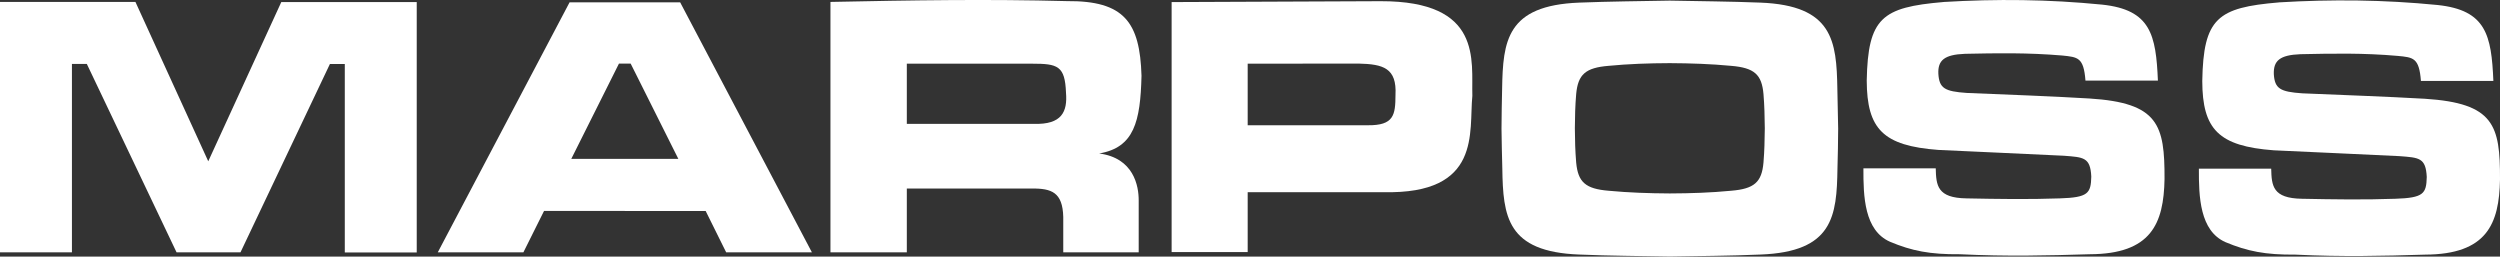 <svg xmlns="http://www.w3.org/2000/svg" id="New_Layer" viewBox="0 0 648.5 66.56"><rect x="0" y="0" width="648.5" height="66.56" fill="#333333" stroke="none"/><defs><style>.cls-1{fill:#fff;fill-rule:evenodd;}</style></defs><g id="Livello_1"><g id="_2353734770272"><path class="cls-1" d="m162.07,54.73h20.98l5.32,10.73h22.24L176.43.6h-28.68l-34.19,64.85h22.21l5.35-10.73h20.96Zm0-13.52h-13.88l12.37-24.72h3.03l12.37,24.72h-13.88Z"></path><polygon class="cls-1" points="54.02 65.46 62.38 65.46 85.58 16.6 89.44 16.6 89.44 65.49 108.1 65.49 108.1 .53 72.97 .53 54.02 41.84 35.13 .5 0 .5 0 65.46 18.66 65.46 18.66 16.58 22.52 16.58 45.8 65.46 54.02 65.46"></polygon><path class="cls-1" d="m215.42.5v64.96h19.81v-16.55h33.43c4.72.13,7.33,1.49,7.15,8.64v7.91h19.57v-13.41c.03-3.84-1.3-11.07-10.26-12.24,9.08-1.54,10.7-8.25,10.99-20.15-.42-13.91-4.49-19.5-19.34-19.37-20.3-.55-40.24-.23-61.36.21Zm19.81,16.02v15.61h32.96c7.26.23,8.74-3.16,8.33-8.09-.26-6.97-2.14-7.52-8.8-7.52h-32.49Z"></path><path class="cls-1" d="m303.92.55v64.83h19.73v-15.53h35.18c25.65.6,22.16-15.71,23.1-24.98-.26-9.19,2.71-24.61-23.78-24.56l-54.23.23Zm19.73,15.97v15.97h31.14c6.81.08,7.18-2.69,7.2-7.86.37-6.99-3.18-7.99-9.58-8.14l-28.76.03Z"></path><path class="cls-1" d="m476.82,33.38c0,3.44-.1,6.86-.18,10.28-.18,12.45-1.15,21.66-19.97,22.37-7.83.34-15.63.37-23.51.52-7.86-.16-15.63-.18-23.49-.52-18.84-.7-19.78-9.92-19.97-22.37-.08-3.42-.18-6.84-.21-10.28,0-3.5.1-6.89.16-10.33.21-12.42,1.15-21.64,19.99-22.37,7.86-.31,15.63-.37,23.49-.52,7.88.16,15.69.21,23.51.52,18.82.73,19.76,9.94,19.97,22.37.08,3.44.16,6.84.21,10.33Zm-19.03-.1c-.05,3.37-.08,5.64-.34,8.87-.44,5.12-2.4,6.84-8.4,7.33-5.17.5-10.41.68-15.92.7-5.45-.03-10.67-.21-15.87-.7-5.98-.5-7.93-2.22-8.4-7.33-.26-3.24-.31-5.51-.34-8.87.03-3.37.08-5.66.34-8.87.47-5.12,2.43-6.84,8.4-7.33,5.19-.5,10.41-.68,15.87-.7,5.51.03,10.75.21,15.92.7,6,.5,7.96,2.22,8.4,7.33.26,3.21.29,5.51.34,8.87Z"></path><path class="cls-1" d="m504.09.53c-15.89,1.36-19.55,4.07-19.86,20.38.05,12.58,4.25,16.91,18.58,17.98,11.04.55,21.45.94,32.57,1.51,5.09.39,6.86.39,7.1,5.4-.1,4.36-.81,5.43-8.17,5.66-8.04.29-16.15.16-24.19,0-7.62-.1-7.88-3.37-7.99-7.8h-18.76c-.03,7.31.23,16.1,6.89,19.05,5.64,2.37,10.36,3.31,18.11,3.24,12.4.6,22.5.34,33.69,0,15.97-.05,19.21-7.93,19.42-19.5.05-14.09-1.57-19.78-19.47-20.9-10.49-.63-20.75-.97-31.81-1.44-5.79-.39-7.15-1.23-7.39-4.96-.16-3.47,1.51-4.98,6.89-5.19,8.38-.18,16.34-.31,25.24.44,4.07.42,5.56.47,6.03,6.5h18.79c-.5-11.85-1.85-18.37-14.46-19.7-14.01-1.38-27.4-1.51-41.21-.68Z"></path><path class="cls-1" d="m591.1.63c-15.87,1.33-19.55,4.07-19.83,20.38.03,12.55,4.23,16.91,18.56,17.98,11.07.55,21.45.94,32.57,1.51,5.09.39,6.86.39,7.1,5.4-.1,4.33-.81,5.43-8.17,5.66-8.04.29-16.13.16-24.17,0-7.65-.1-7.91-3.37-8.01-7.8h-18.76c-.03,7.28.23,16.1,6.89,19.05,5.66,2.37,10.36,3.31,18.14,3.24,12.37.6,22.5.34,33.69,0,15.97-.08,19.18-7.93,19.39-19.5.05-14.09-1.54-19.78-19.47-20.93-10.49-.6-20.75-.94-31.81-1.41-5.77-.39-7.15-1.23-7.39-4.96-.13-3.47,1.51-4.98,6.89-5.19,8.38-.18,16.34-.34,25.24.44,4.07.39,5.56.47,6.03,6.5h18.79c-.5-11.85-1.85-18.37-14.46-19.7-14.01-1.38-27.4-1.51-41.21-.68Z"></path></g></g></svg>